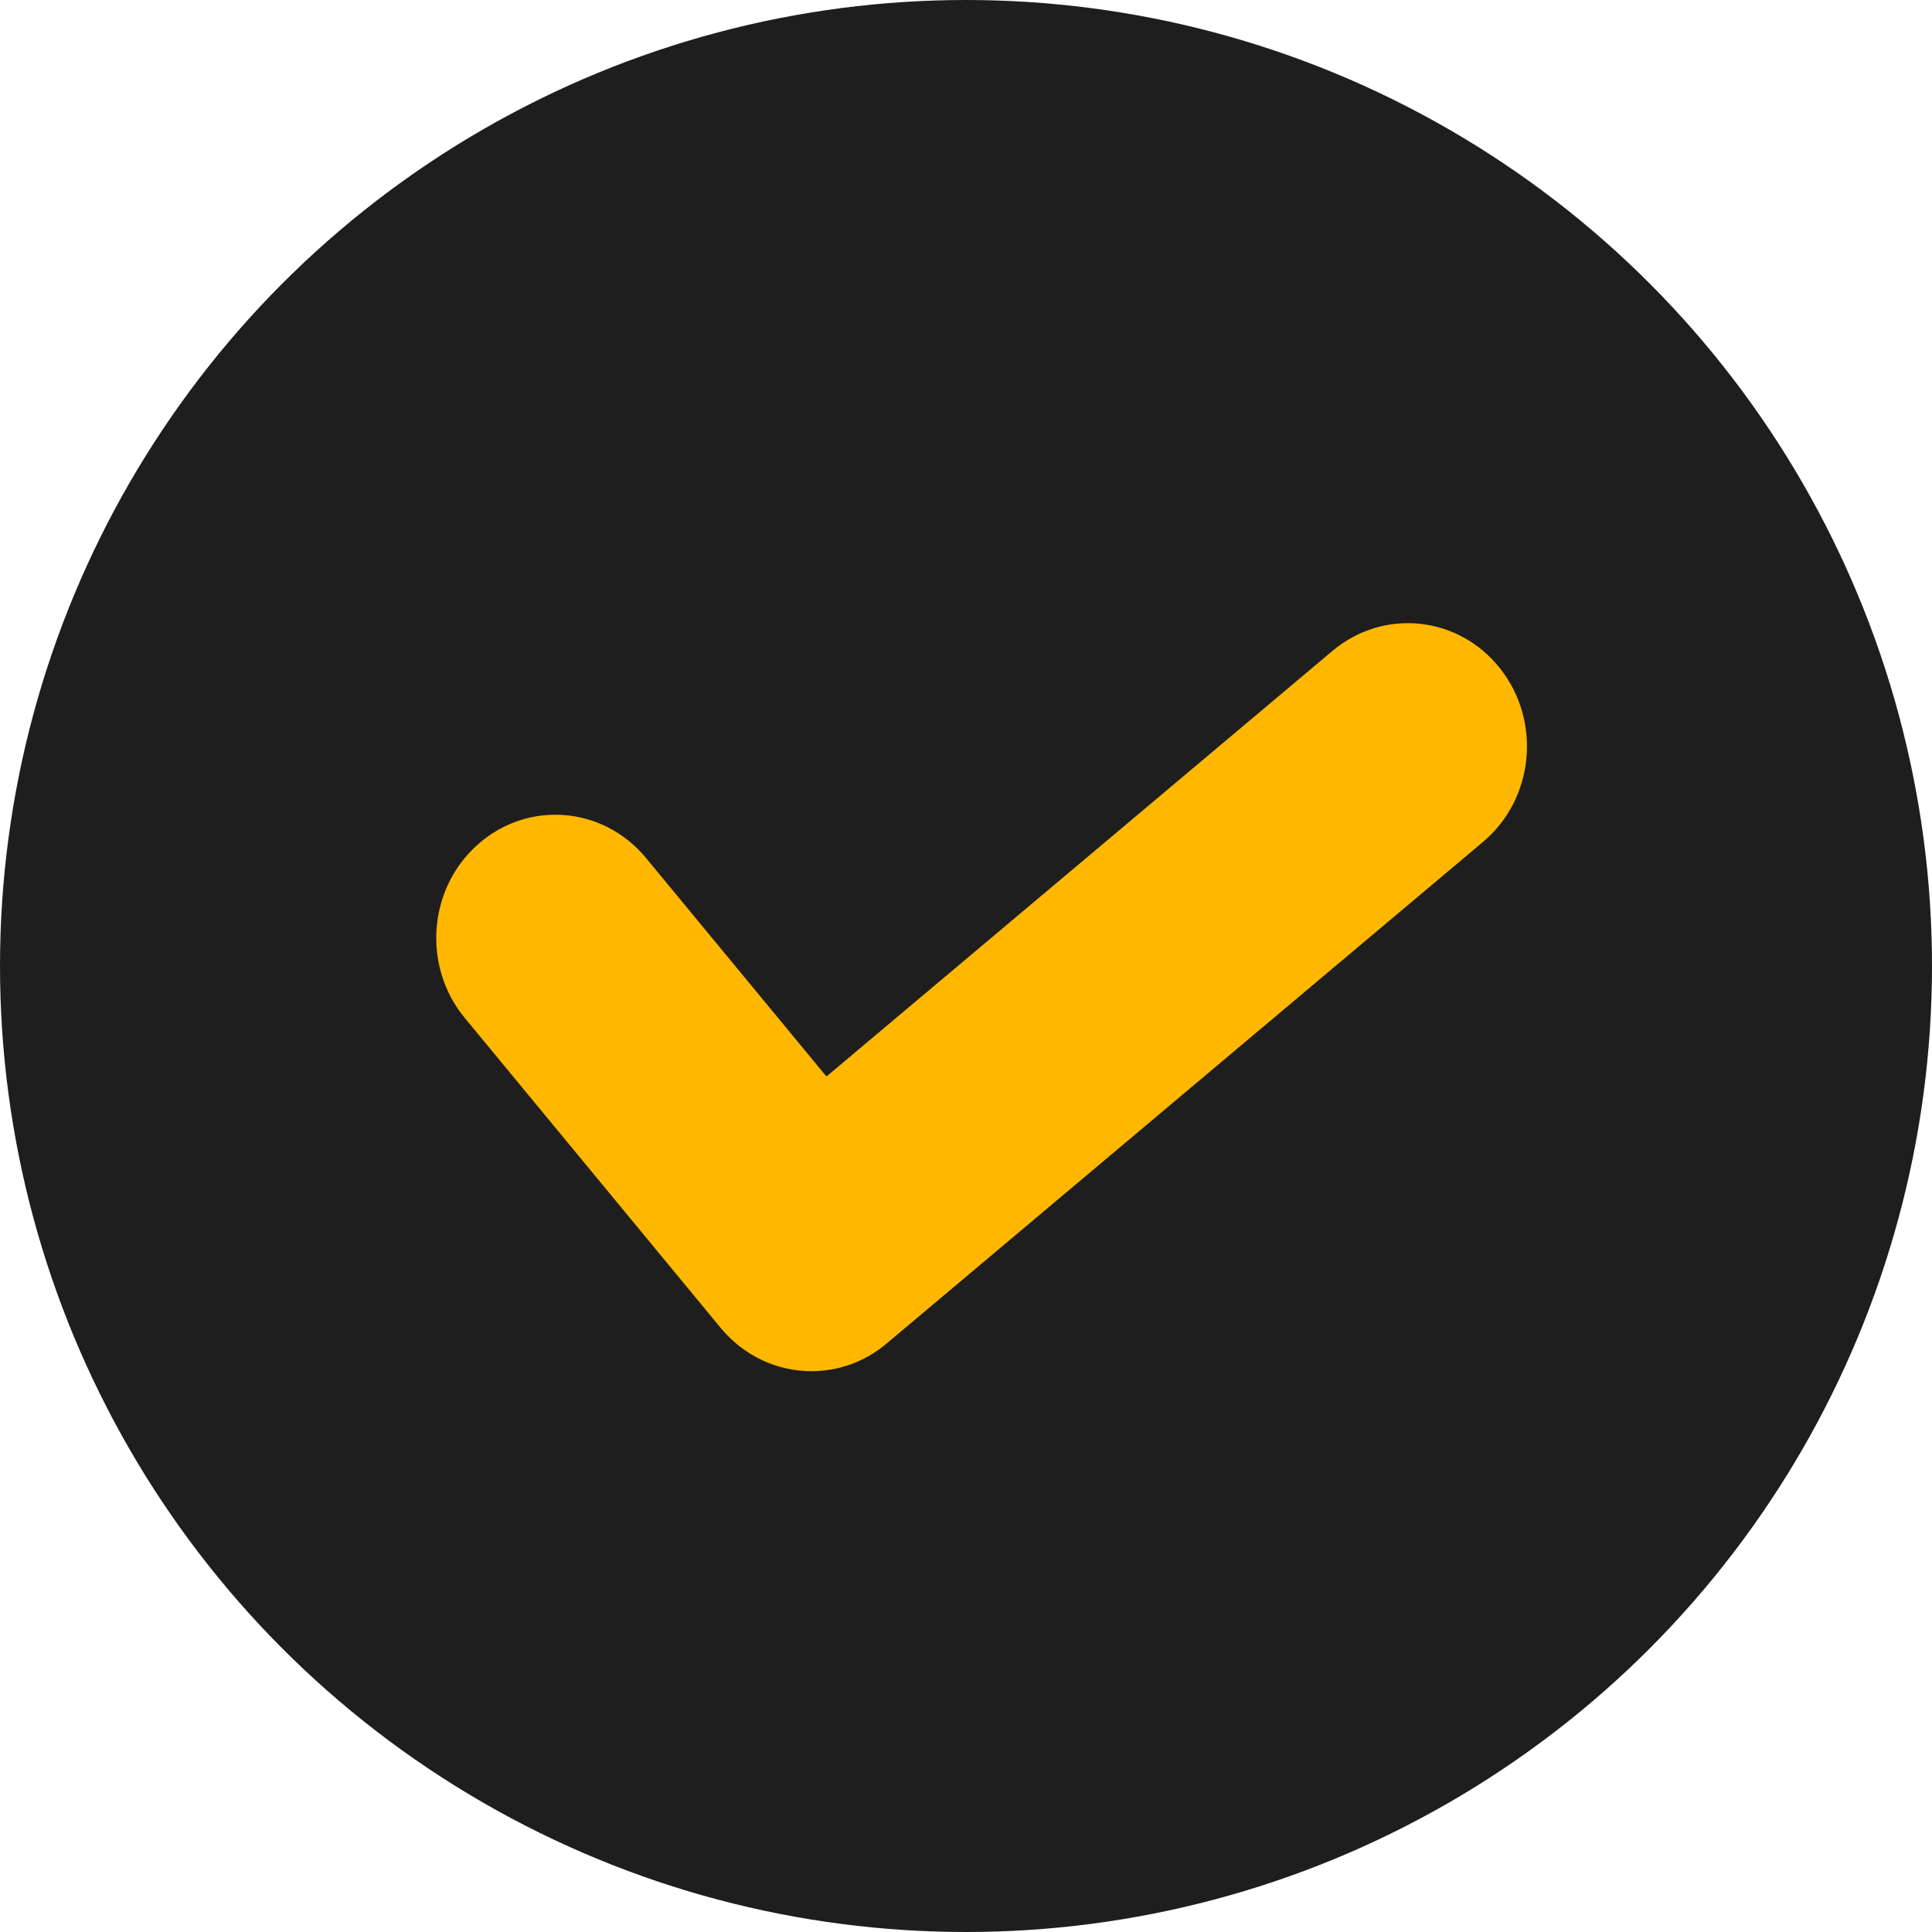 <svg xmlns="http://www.w3.org/2000/svg" fill="none" viewBox="0 0 62 62" height="62" width="62">
<circle fill="#1E1E1E" r="31" cy="31" cx="31"></circle>
<path fill="#FFB700" d="M47.589 27.02L28.453 43.115C27.743 43.714 26.89 44.003 26.041 44.003C24.959 44.003 23.887 43.531 23.131 42.618L14.916 32.669C13.545 31.01 13.734 28.512 15.339 27.095C16.945 25.675 19.357 25.87 20.731 27.533L26.522 34.546L42.764 20.885C44.403 19.509 46.812 19.761 48.143 21.455C49.477 23.149 49.231 25.64 47.592 27.017L47.589 27.02Z"></path>
</svg>
